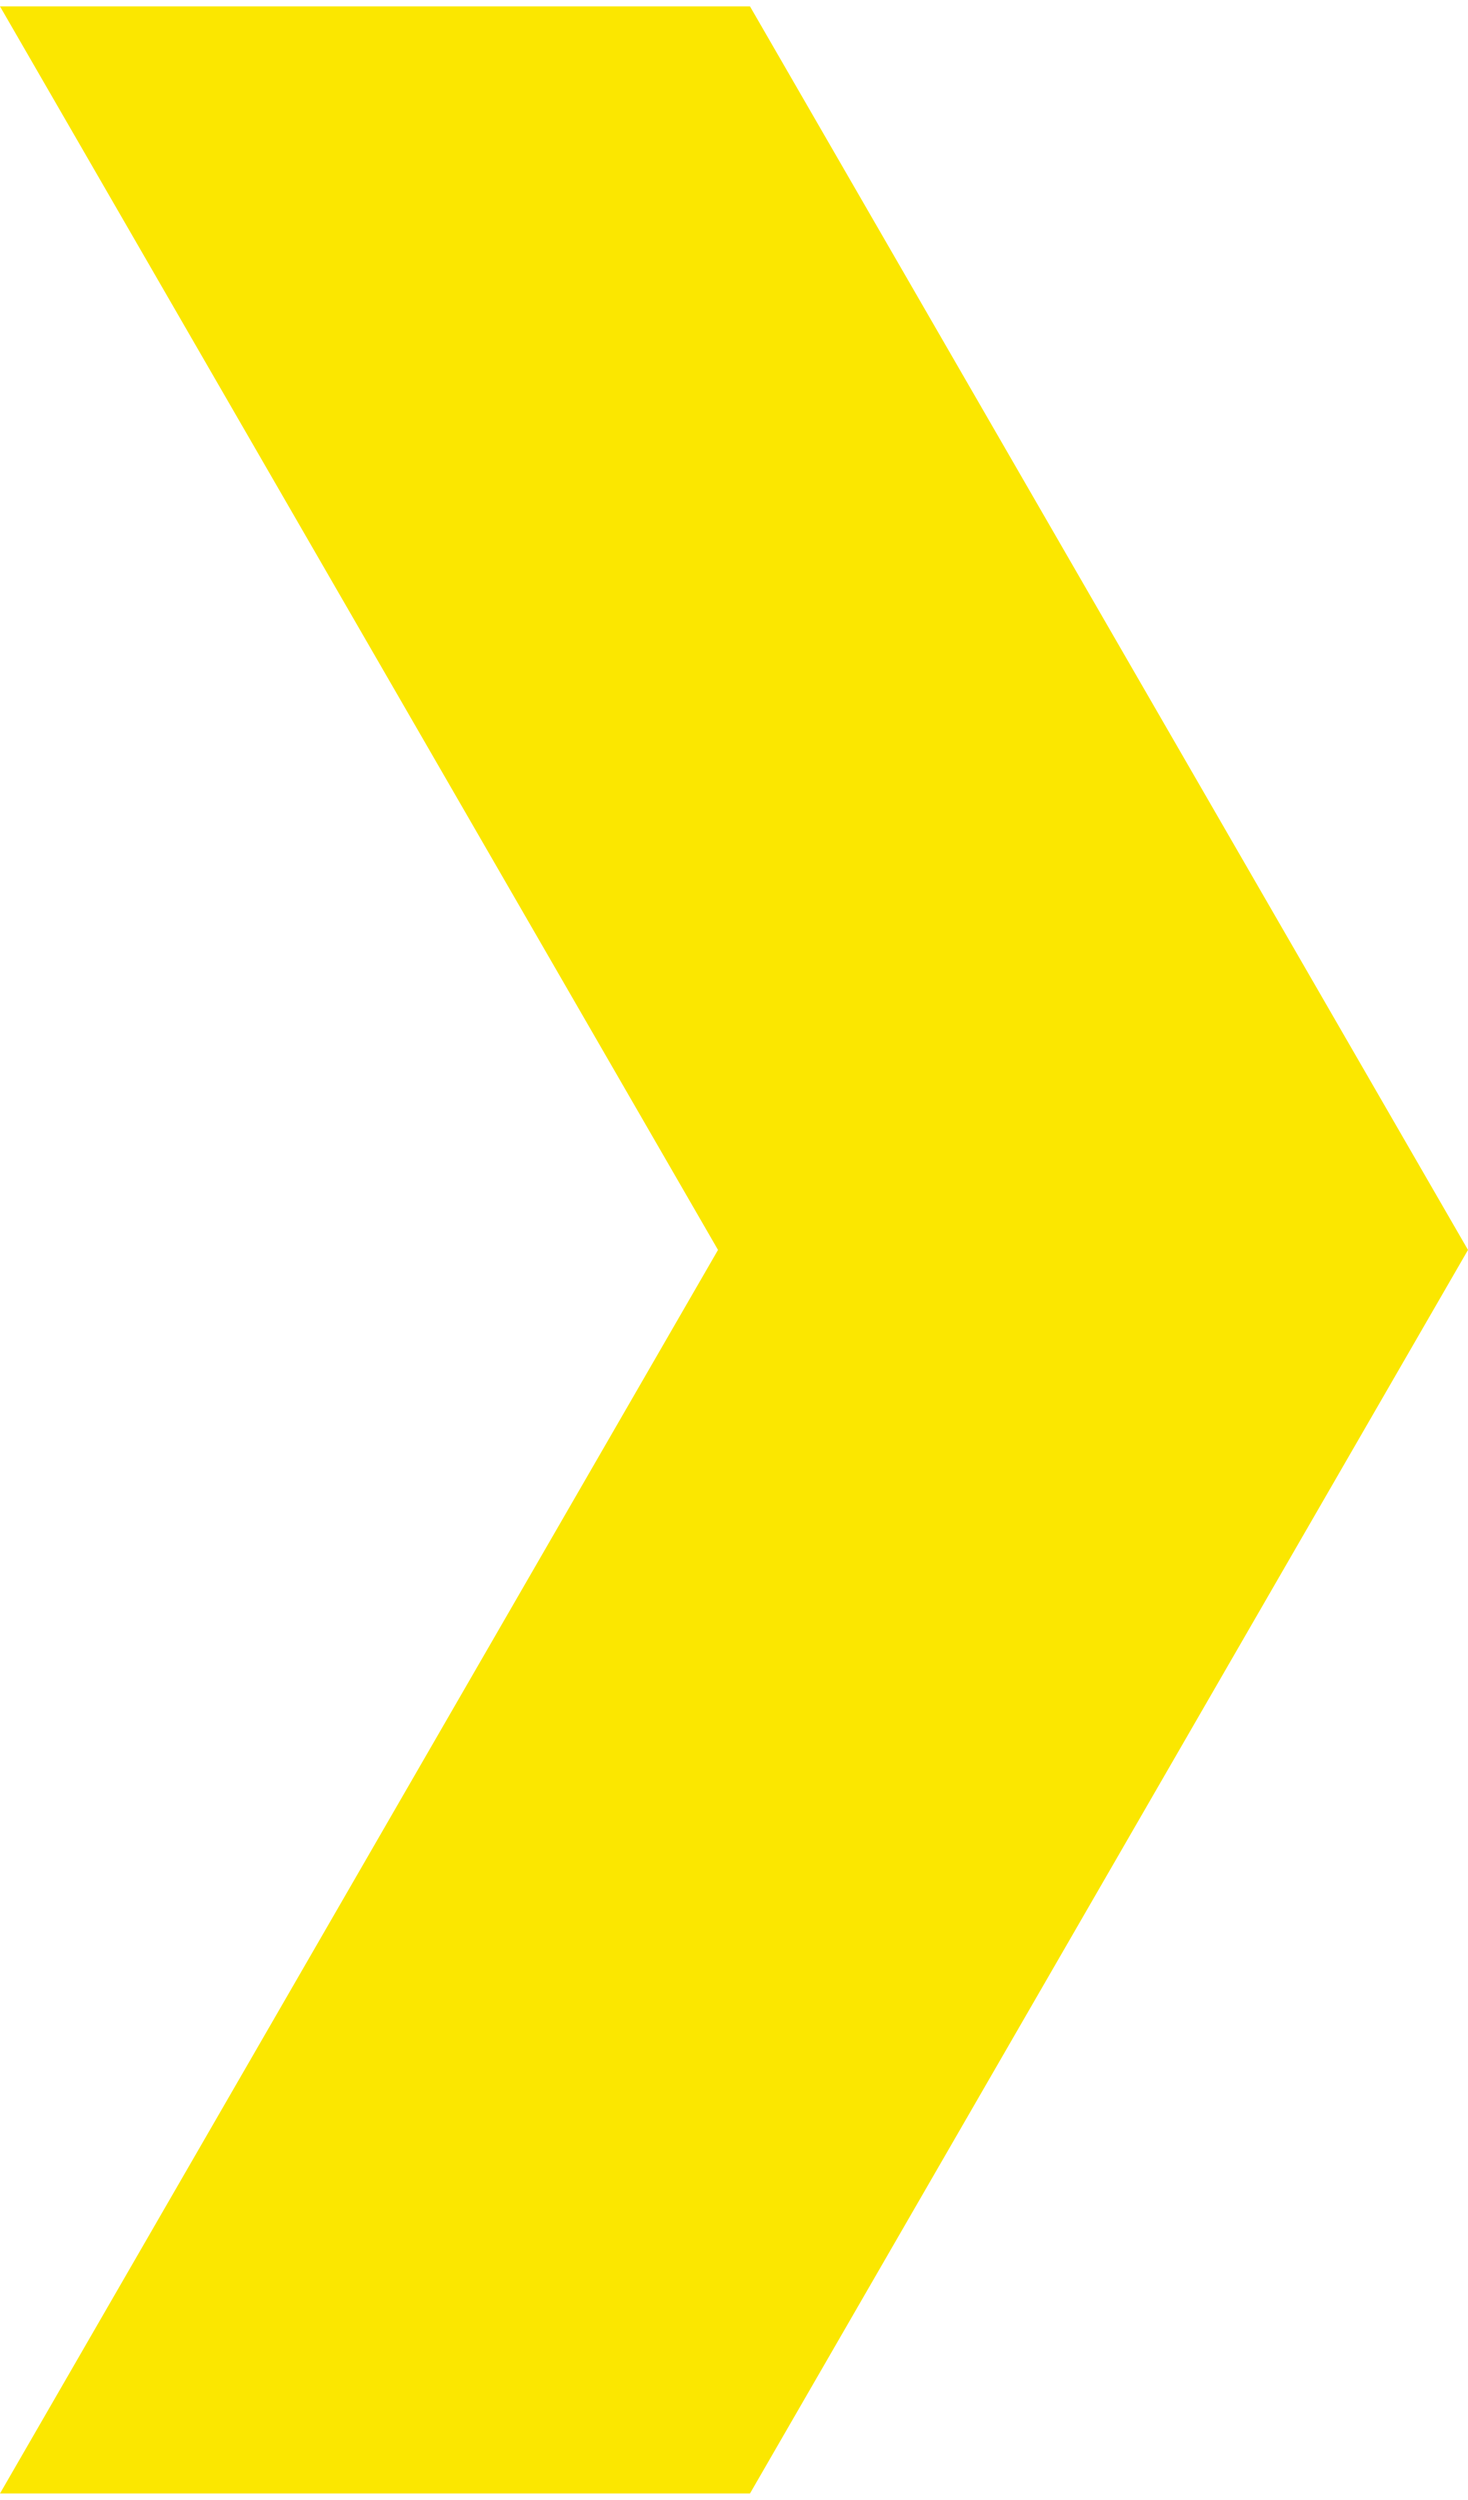 <?xml version="1.0" encoding="UTF-8"?><svg xmlns="http://www.w3.org/2000/svg" id="Layer_263e553a33652a" data-name="Layer 2" viewBox="0 0 37.19 63" aria-hidden="true" width="37px" height="63px">
  <defs><linearGradient class="cerosgradient" data-cerosgradient="true" id="CerosGradient_id10a2b9f08" gradientUnits="userSpaceOnUse" x1="50%" y1="100%" x2="50%" y2="0%"><stop offset="0%" stop-color="#d1d1d1"/><stop offset="100%" stop-color="#d1d1d1"/></linearGradient><linearGradient/>
    <style>
      .cls-1-63e553a33652a{
        fill: #fbe700;
      }
    </style>
  </defs>
  <g id="Layer_2-263e553a33652a" data-name="Layer 2">
    <g id="Layer_1-263e553a33652a" data-name="Layer 1-2">
      <polygon class="cls-1-63e553a33652a" points="19 0 0 0 18.19 31.5 0 63 19 63 37.19 31.5 19 0"/>
    </g>
  </g>
</svg>